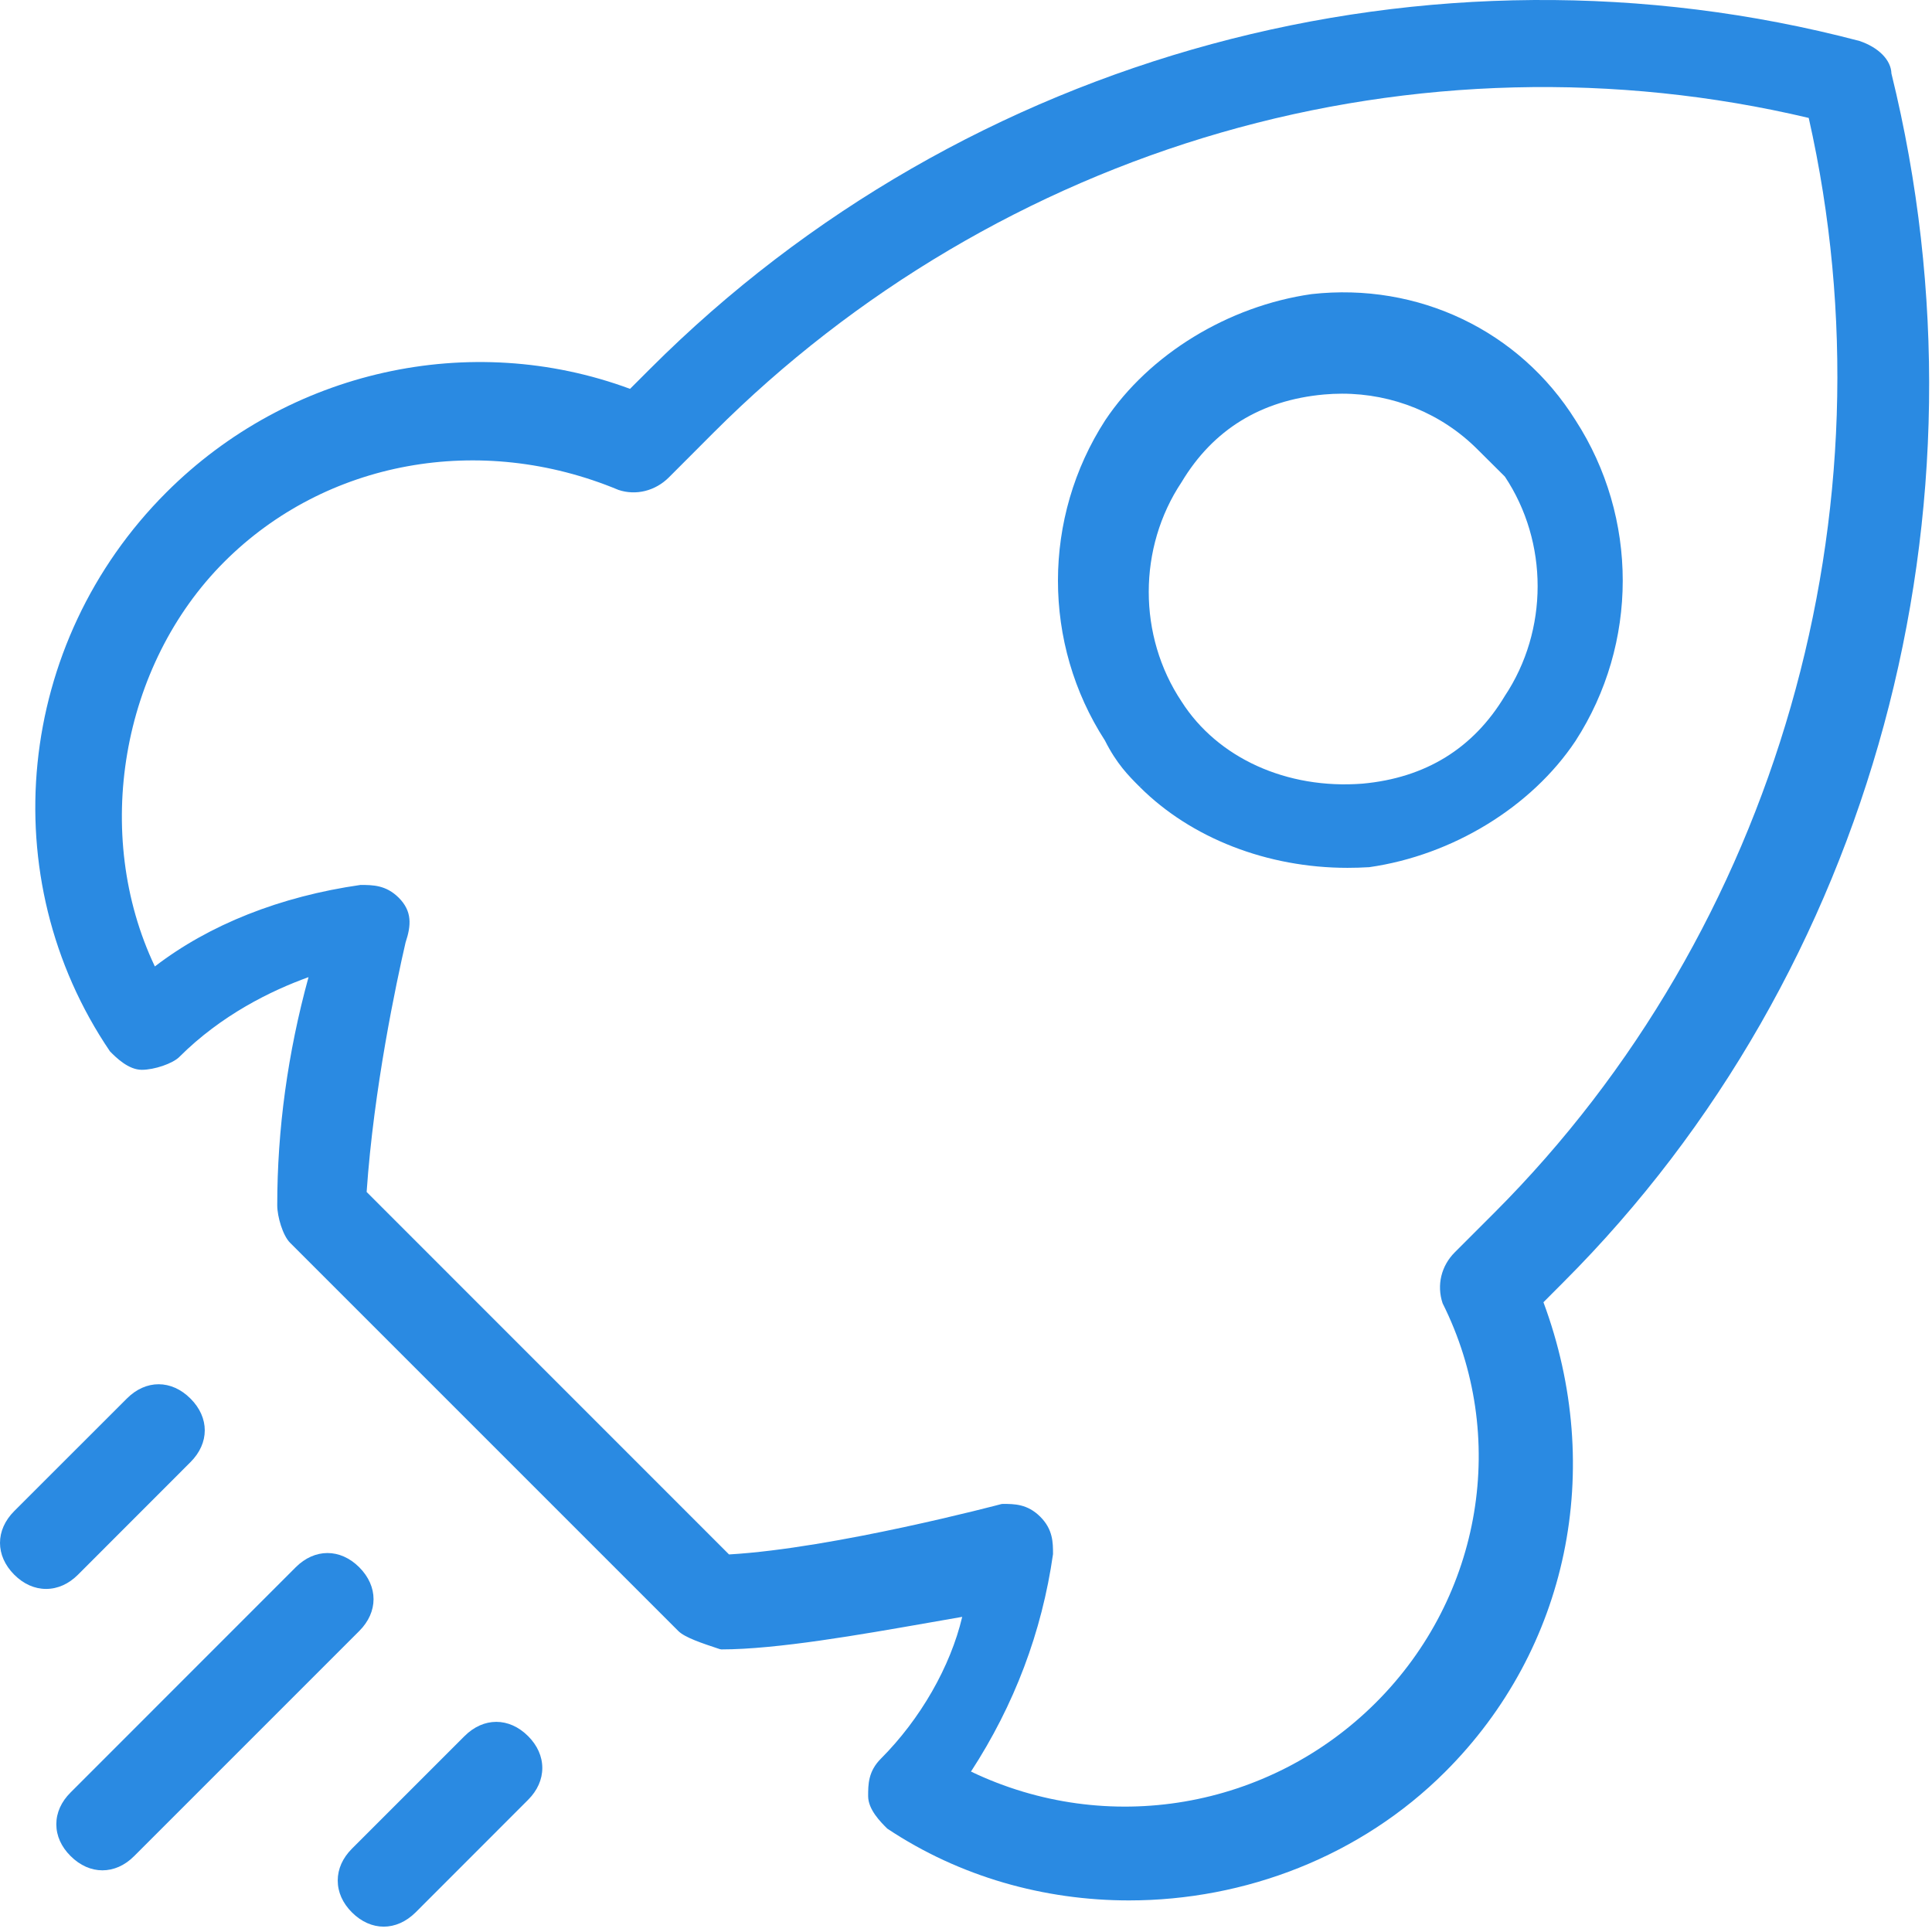 <?xml version="1.0" encoding="UTF-8" standalone="no"?>
<svg width="26px" height="26px" viewBox="0 0 26 26" version="1.1" xmlns="http://www.w3.org/2000/svg" xmlns:xlink="http://www.w3.org/1999/xlink">
    <!-- Generator: Sketch 43.1 (39012) - http://www.bohemiancoding.com/sketch -->
    <title>Page 1</title>
    <desc>Created with Sketch.</desc>
    <defs></defs>
    <g id="Page-1" stroke="none" stroke-width="1" fill="none" fill-rule="evenodd">
        <g id="HRVP" transform="translate(-410, -1411)" fill="#2A8AE2">
            <g id="Page-1" transform="translate(410, 1411)">
                <path d="M2.563,19.677 C2.82,19.421 2.82,19.077 2.563,18.821 C2.307,18.565 1.963,18.564 1.707,18.821 L0.192,20.335 C-0.064,20.591 -0.064,20.936 0.192,21.192 C0.317,21.317 0.465,21.383 0.62,21.383 C0.776,21.383 0.924,21.317 1.049,21.192 L2.563,19.677 Z" id="Fill-1"></path>
                <path d="M6.251,23.364 L4.736,24.879 C4.611,25.004 4.545,25.152 4.545,25.307 C4.545,25.463 4.611,25.611 4.736,25.736 C4.864,25.864 5.014,25.928 5.164,25.928 C5.314,25.928 5.464,25.864 5.593,25.736 L7.107,24.221 C7.232,24.096 7.298,23.948 7.298,23.793 C7.298,23.637 7.232,23.489 7.107,23.364 C6.851,23.108 6.507,23.108 6.251,23.364" id="Fill-3"></path>
                <path d="M4.835,21.092 C4.579,20.836 4.235,20.836 3.979,21.092 L0.95,24.122 C0.824,24.247 0.758,24.395 0.758,24.55 C0.758,24.705 0.824,24.853 0.95,24.978 C1.078,25.106 1.228,25.17 1.378,25.17 C1.528,25.17 1.678,25.107 1.806,24.978 L4.835,21.949 C5.091,21.693 5.091,21.349 4.835,21.092" id="Fill-5"></path>
                <path d="M19.414,17.539 C20.307,19.323 19.947,21.482 18.519,22.91 C17.079,24.35 14.898,24.719 13.067,23.841 C13.65,22.945 14.021,21.965 14.171,20.915 C14.171,20.759 14.171,20.583 13.999,20.411 C13.826,20.239 13.65,20.239 13.494,20.239 L13.476,20.241 C13.454,20.247 11.228,20.837 9.811,20.919 L4.934,16.041 C5.03,14.646 5.333,13.225 5.458,12.683 C5.535,12.453 5.548,12.263 5.366,12.081 C5.193,11.909 5.016,11.91 4.852,11.909 C3.772,12.064 2.818,12.442 2.084,13.006 C1.24,11.229 1.626,8.953 3.018,7.561 C4.381,6.198 6.461,5.817 8.323,6.593 C8.559,6.672 8.818,6.607 9.001,6.425 L9.606,5.819 C11.504,3.921 13.863,2.526 16.43,1.785 C19.007,1.041 21.742,0.972 24.341,1.587 C25.534,6.874 23.914,12.516 20.109,16.322 L19.579,16.852 C19.396,17.034 19.332,17.294 19.414,17.539 L19.414,17.539 Z M21.041,17.254 C25.209,13.087 26.899,6.855 25.454,0.989 C25.449,0.808 25.282,0.638 25.023,0.551 C19.23,-0.973 12.994,0.717 8.75,4.962 L8.479,5.233 C6.328,4.437 3.883,4.982 2.237,6.628 C0.215,8.65 -0.107,11.809 1.48,14.149 C1.56,14.23 1.727,14.397 1.908,14.397 C2.078,14.397 2.323,14.313 2.412,14.225 C2.979,13.658 3.65,13.331 4.152,13.15 C3.872,14.169 3.731,15.201 3.731,16.22 C3.731,16.373 3.806,16.627 3.903,16.724 L9.128,21.949 L9.128,21.949 C9.216,22.037 9.444,22.113 9.686,22.193 L9.708,22.197 C10.454,22.197 11.583,21.998 12.491,21.839 C12.653,21.81 12.808,21.783 12.949,21.759 C12.791,22.428 12.387,23.134 11.855,23.667 C11.683,23.839 11.683,24.016 11.683,24.171 C11.683,24.352 11.85,24.519 11.941,24.609 C12.915,25.258 14.054,25.575 15.194,25.575 C16.752,25.575 18.311,24.983 19.451,23.842 C21.103,22.191 21.606,19.774 20.771,17.525 L21.041,17.254 Z" id="Fill-7"></path>
                <path d="M15.902,6.487 C16.325,5.782 16.969,5.386 17.817,5.309 C17.898,5.302 17.979,5.298 18.06,5.298 C18.746,5.298 19.4,5.564 19.882,6.046 L20.252,6.414 C20.84,7.297 20.84,8.482 20.25,9.368 C19.827,10.072 19.183,10.469 18.336,10.546 C17.317,10.625 16.385,10.201 15.901,9.441 C15.312,8.558 15.312,7.372 15.902,6.487 M21.202,9.972 C22.05,8.661 22.05,6.966 21.203,5.656 C20.448,4.449 19.086,3.798 17.65,3.958 C16.529,4.118 15.466,4.768 14.874,5.655 C14.026,6.966 14.026,8.661 14.87,9.966 C15.027,10.278 15.185,10.437 15.337,10.589 L15.388,10.54 L15.388,10.54 L15.388,10.54 L15.338,10.59 C16.031,11.282 17.058,11.679 18.134,11.679 C18.231,11.679 18.329,11.676 18.427,11.67 C19.547,11.51 20.61,10.86 21.202,9.972" id="Fill-9"></path>
            </g>
        </g>
    </g>
</svg>